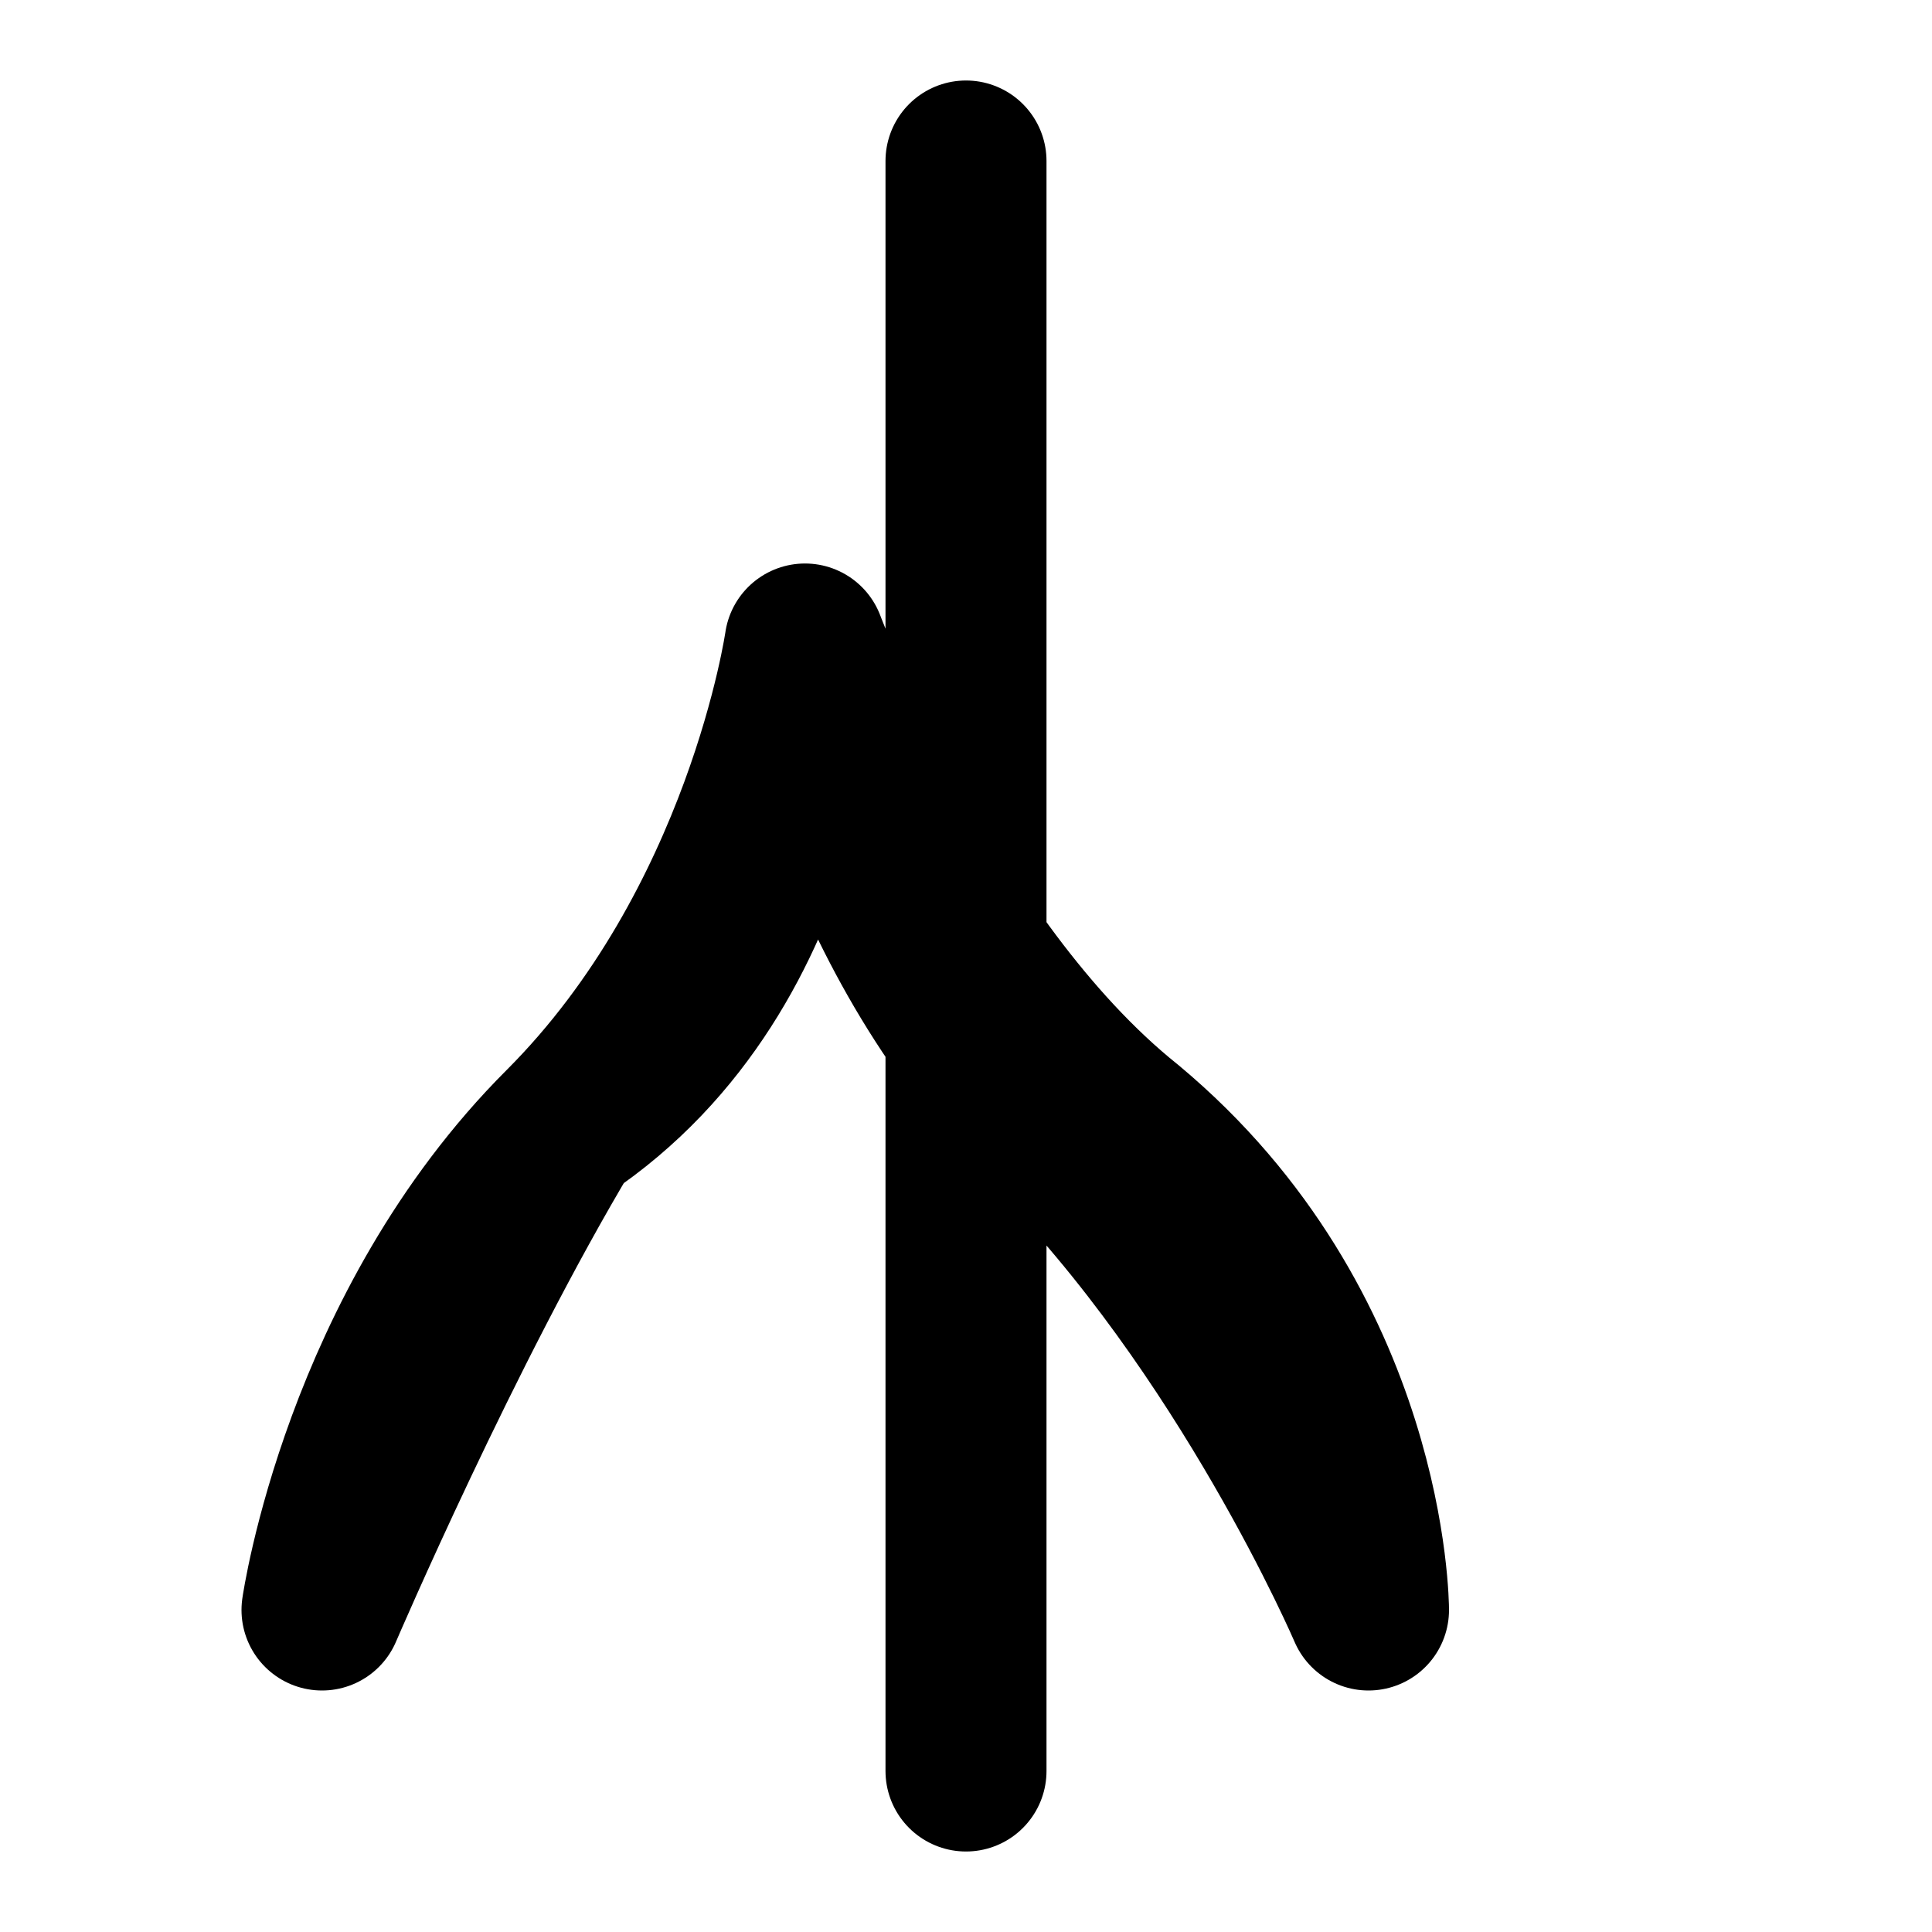 <svg xmlns="http://www.w3.org/2000/svg" width="24" height="24" viewBox="0 0 24 24" fill="none" stroke="currentColor" stroke-width="2" stroke-linecap="round" stroke-linejoin="round">
  <path d="M12 2v20M7 14c3-2 3-6 3-6s1.5 4 4 6c3 2.5 3 6 3 6s-1.5-3.5-4-6c-2.5-2.5-3-6-3-6s-.5 3.5-3 6c-2.5 2.5-3 6-3 6s1.5-3.5 3-6z"/>
</svg>